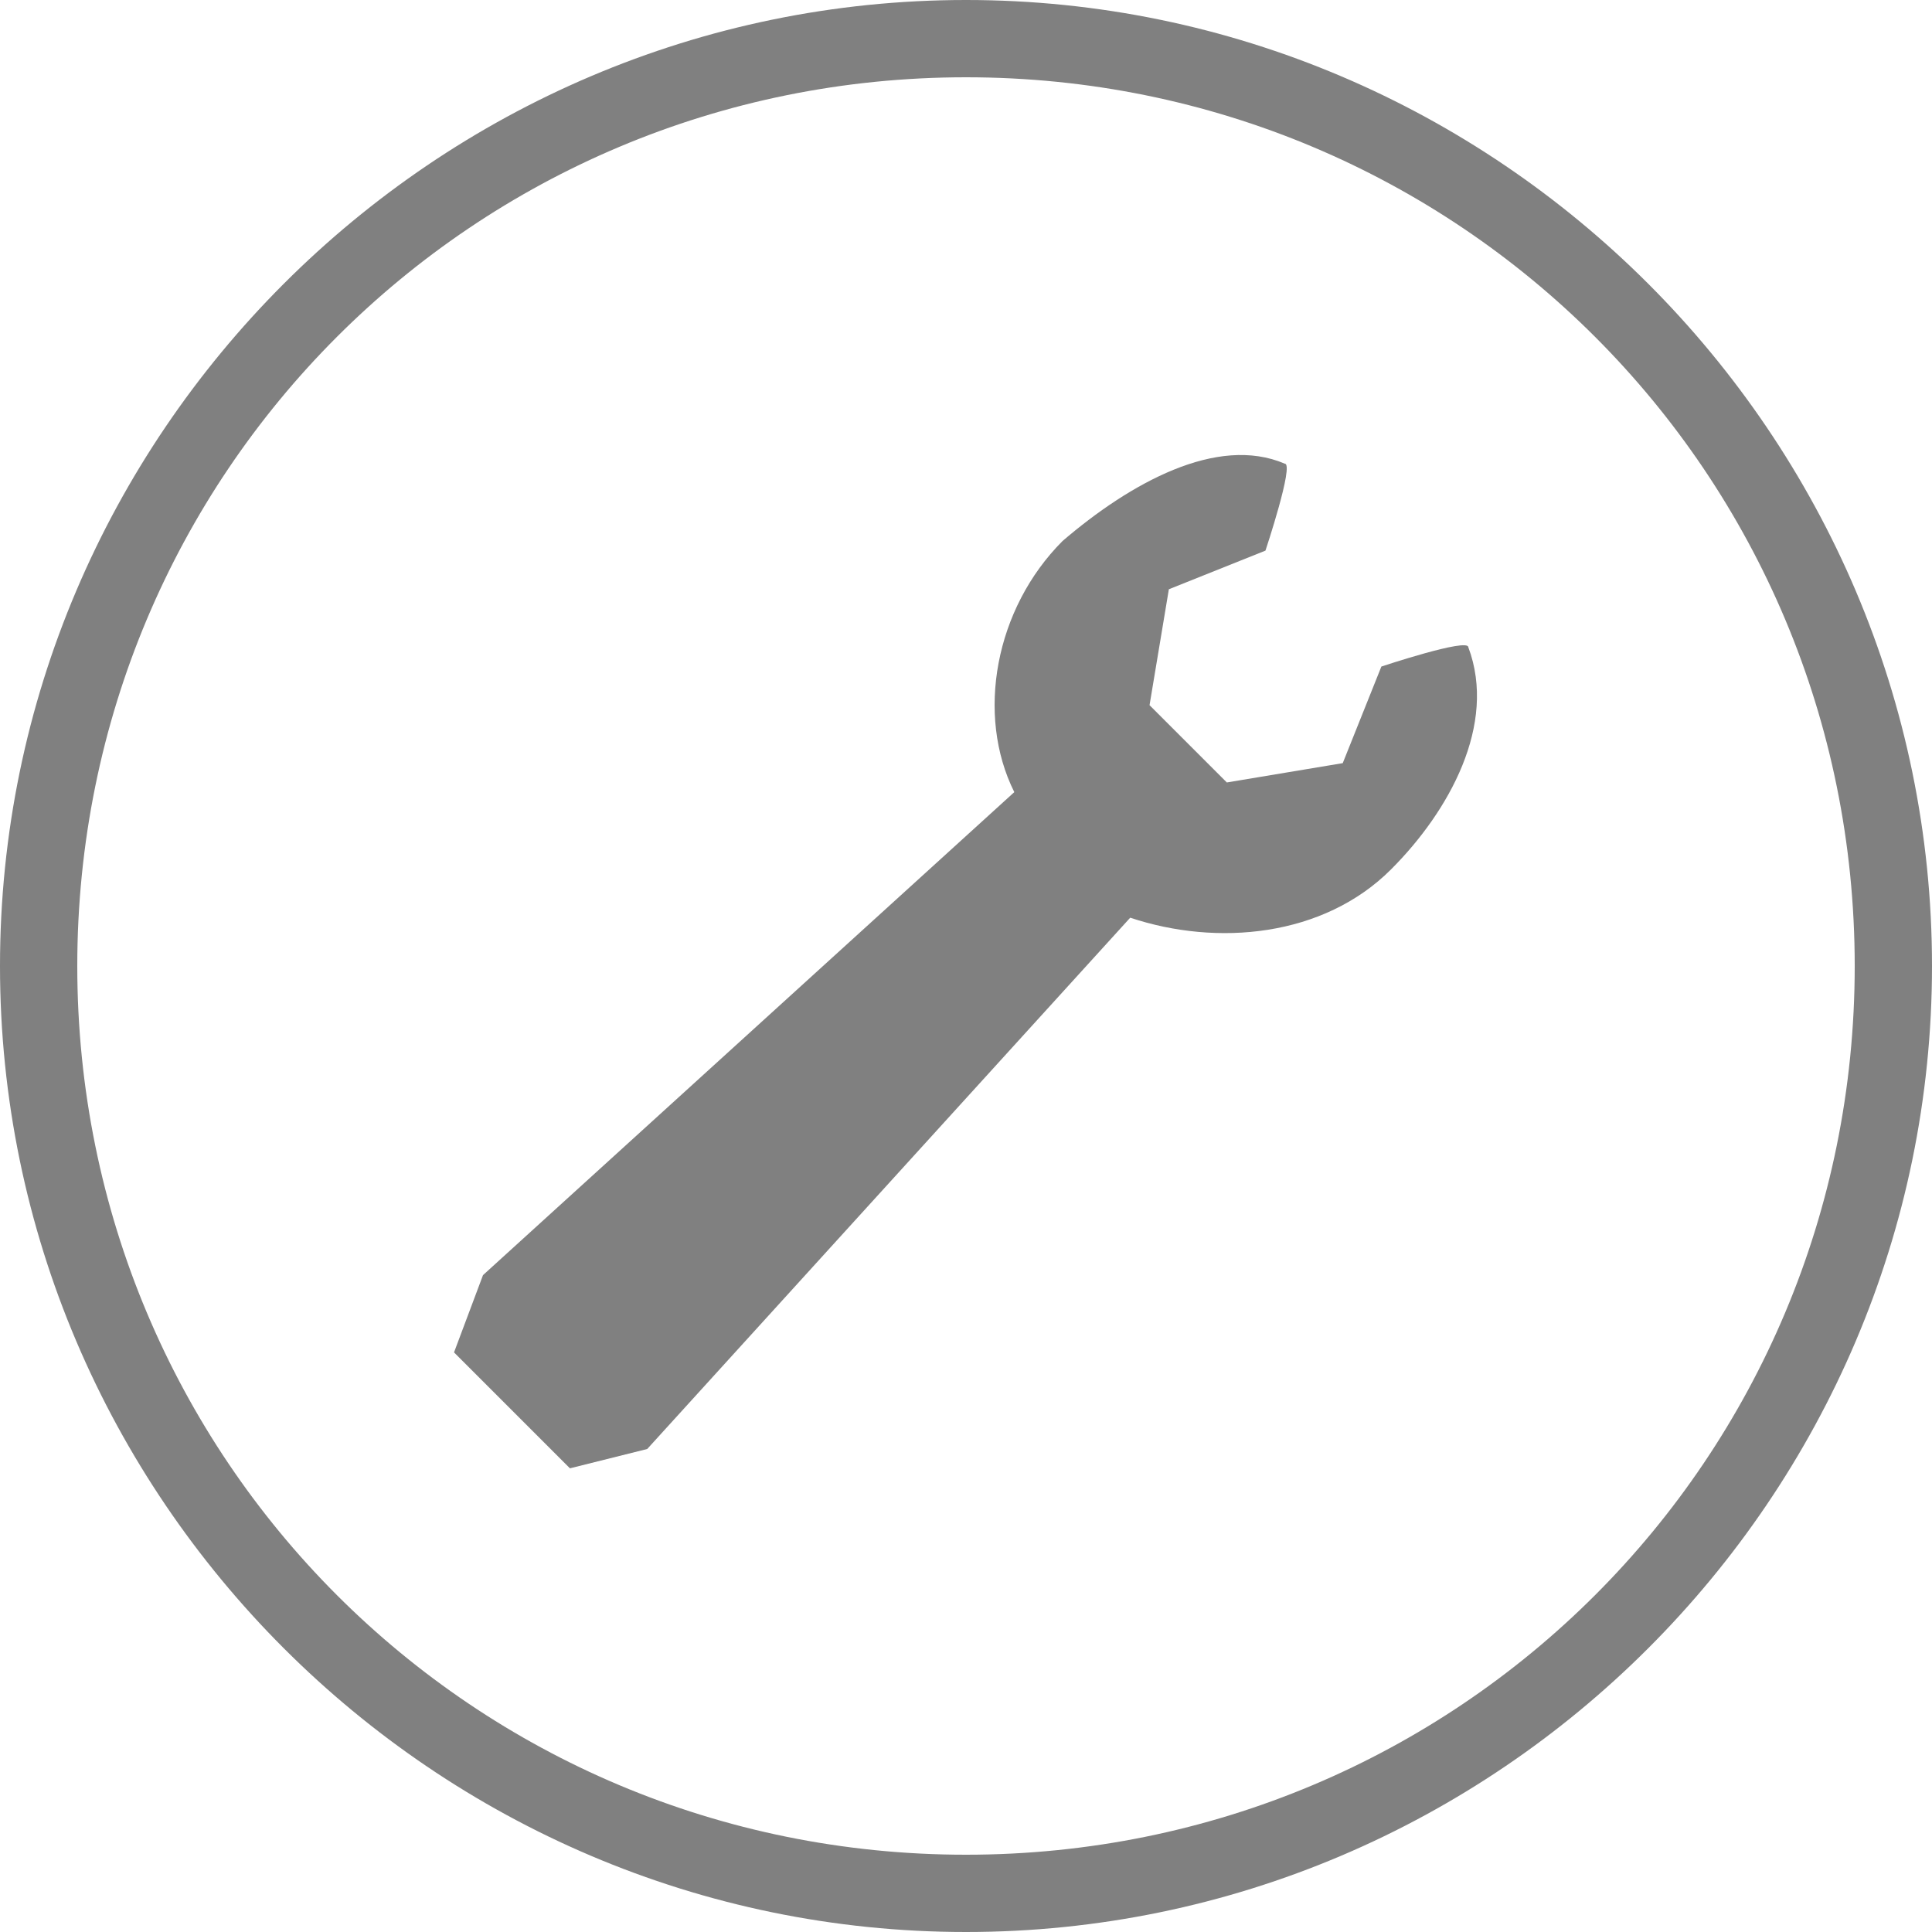 <?xml version="1.0" encoding="utf-8"?>
<!-- Generator: Adobe Illustrator 17.1.0, SVG Export Plug-In . SVG Version: 6.00 Build 0)  -->
<!DOCTYPE svg PUBLIC "-//W3C//DTD SVG 1.1//EN" "http://www.w3.org/Graphics/SVG/1.1/DTD/svg11.dtd">
<svg version="1.1" id="Layer_1" xmlns="http://www.w3.org/2000/svg" xmlns:xlink="http://www.w3.org/1999/xlink" x="0px" y="0px"
	 viewBox="0 0 20 20" enable-background="new 0 0 20 20" xml:space="preserve">
<path fill="#808080" d="M10,20C4.5,20,0,15.5,0,10C0,4.5,4.5,0,10,0c5.5,0,10,4.5,10,10C20,15.5,15.5,20,10,20z M10,0.8
	c-5.1,0-9.2,4.1-9.2,9.2c0,5.1,4.1,9.2,9.2,9.2s9.2-4.1,9.2-9.2C19.2,4.9,15.1,0.8,10,0.8z"/>
<path fill="#808080" d="M14.4,9c0.6-0.6,1.1-1.5,0.8-2.3c0-0.1-0.9,0.2-0.9,0.2l-0.4,1l-1.2,0.2l-0.4-0.4l-0.4-0.4l0.2-1.2l1-0.4
	c0,0,0.3-0.9,0.2-0.9C12.6,4.5,11.7,5,11,5.6c-0.7,0.7-0.9,1.8-0.5,2.6l-5.5,5l-0.3,0.8l0.6,0.6l0.6,0.6L6.7,15l5-5.5
	C12.6,9.8,13.7,9.7,14.4,9"/>
</svg>
